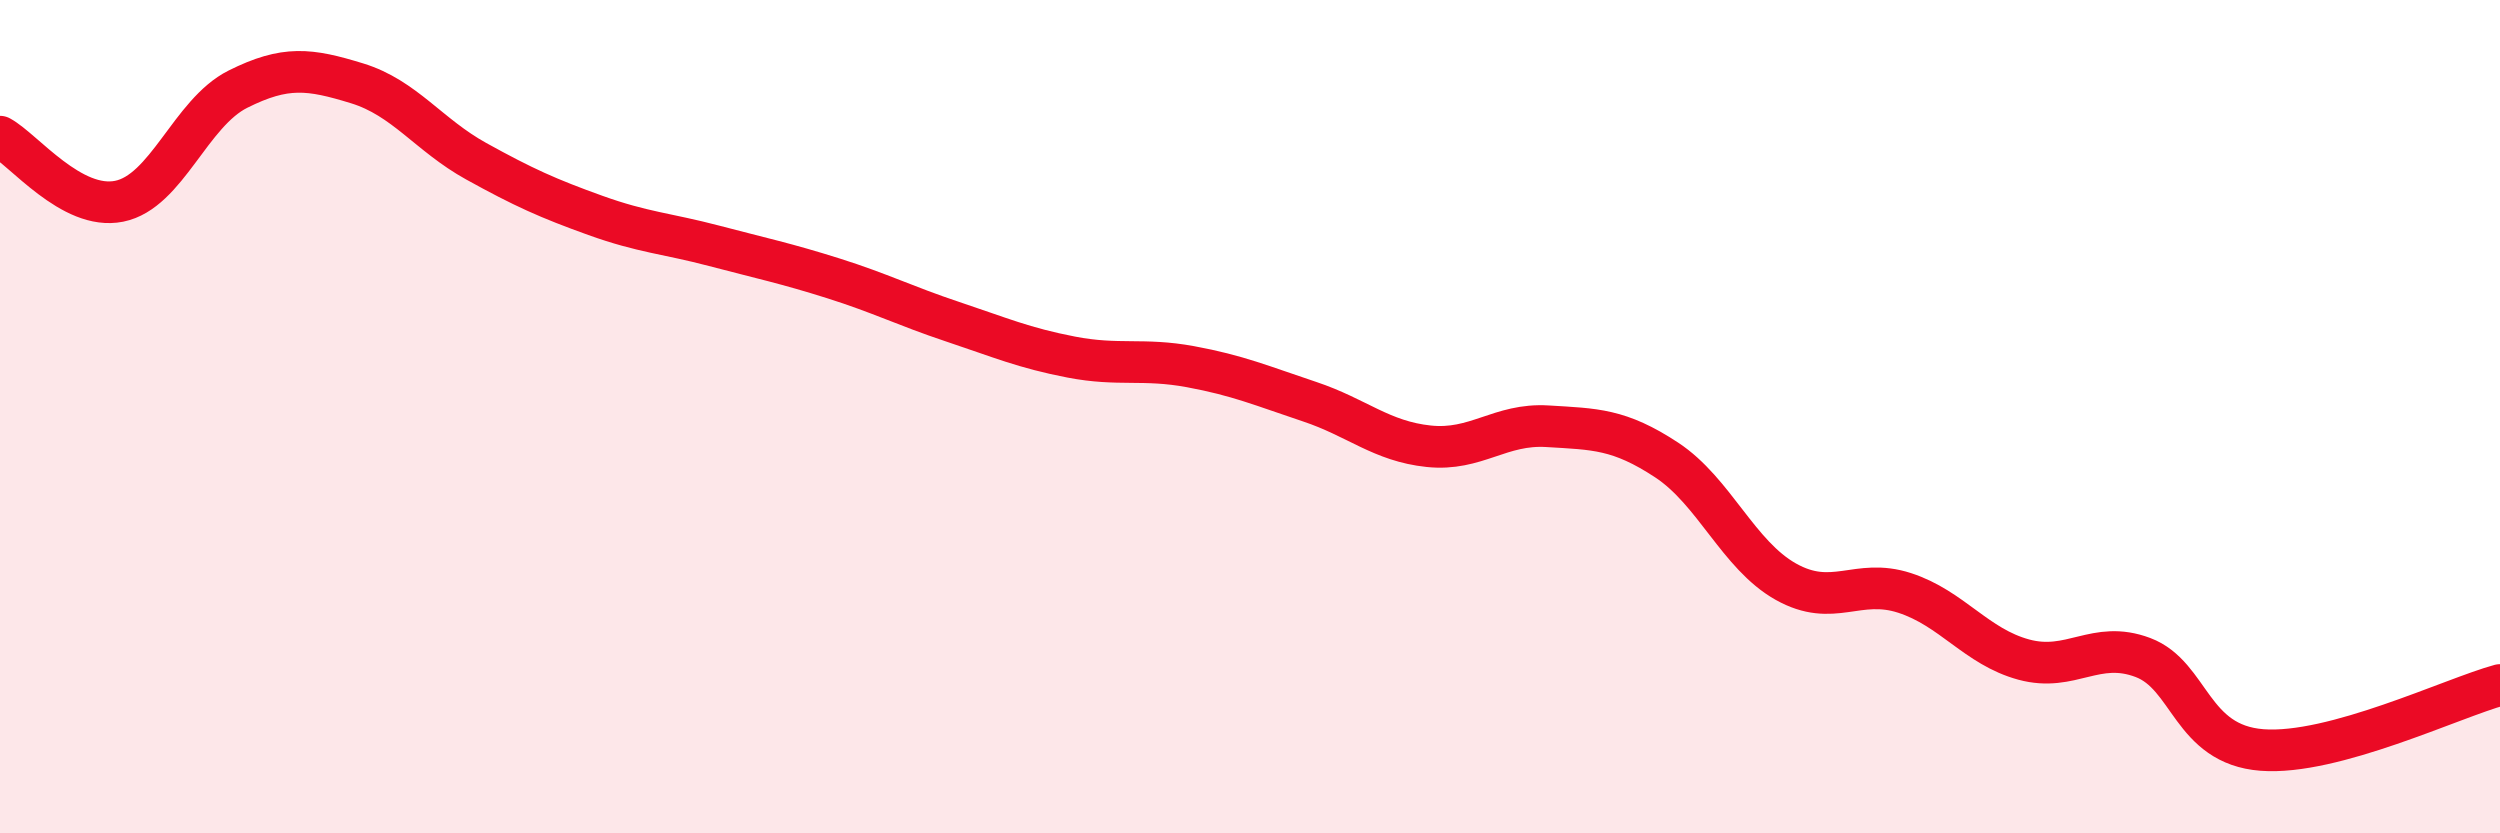 
    <svg width="60" height="20" viewBox="0 0 60 20" xmlns="http://www.w3.org/2000/svg">
      <path
        d="M 0,3.28 C 0.57,3.59 1.72,5.06 2.86,4.83 C 4,4.6 4.57,2.71 5.71,2.14 C 6.85,1.57 7.43,1.65 8.57,2 C 9.71,2.35 10.29,3.24 11.43,3.87 C 12.57,4.5 13.15,4.76 14.29,5.17 C 15.43,5.58 16,5.6 17.14,5.9 C 18.28,6.2 18.86,6.32 20,6.68 C 21.14,7.04 21.72,7.34 22.86,7.72 C 24,8.1 24.57,8.35 25.71,8.57 C 26.85,8.79 27.43,8.59 28.57,8.8 C 29.71,9.01 30.29,9.26 31.43,9.64 C 32.57,10.02 33.15,10.59 34.29,10.71 C 35.43,10.83 36,10.16 37.14,10.23 C 38.28,10.3 38.86,10.29 40,11.04 C 41.14,11.79 41.72,13.32 42.86,13.96 C 44,14.6 44.57,13.86 45.71,14.23 C 46.85,14.6 47.43,15.52 48.57,15.83 C 49.71,16.14 50.29,15.35 51.43,15.78 C 52.57,16.21 52.58,17.87 54.29,18 C 56,18.13 58.86,16.75 60,16.44L60 20L0 20Z"
        fill="#EB0A25"
        opacity="0.1"
        stroke-linecap="round"
        stroke-linejoin="round"
      />
      <path
        d="M 0,3.28 C 0.57,3.59 1.72,5.06 2.86,4.83 C 4,4.6 4.57,2.71 5.71,2.14 C 6.85,1.57 7.43,1.65 8.57,2 C 9.71,2.35 10.29,3.24 11.43,3.87 C 12.57,4.5 13.15,4.76 14.29,5.17 C 15.43,5.58 16,5.6 17.14,5.9 C 18.28,6.2 18.86,6.32 20,6.68 C 21.14,7.04 21.72,7.34 22.86,7.72 C 24,8.1 24.57,8.35 25.71,8.57 C 26.85,8.79 27.43,8.59 28.57,8.8 C 29.71,9.01 30.29,9.26 31.43,9.64 C 32.57,10.02 33.15,10.59 34.29,10.71 C 35.43,10.83 36,10.16 37.14,10.23 C 38.28,10.3 38.86,10.29 40,11.04 C 41.14,11.79 41.72,13.32 42.86,13.96 C 44,14.6 44.57,13.86 45.71,14.23 C 46.85,14.6 47.43,15.52 48.57,15.83 C 49.71,16.14 50.29,15.35 51.43,15.78 C 52.57,16.21 52.58,17.87 54.29,18 C 56,18.13 58.86,16.75 60,16.44"
        stroke="#EB0A25"
        stroke-width="1"
        fill="none"
        stroke-linecap="round"
        stroke-linejoin="round"
      />
    </svg>
  